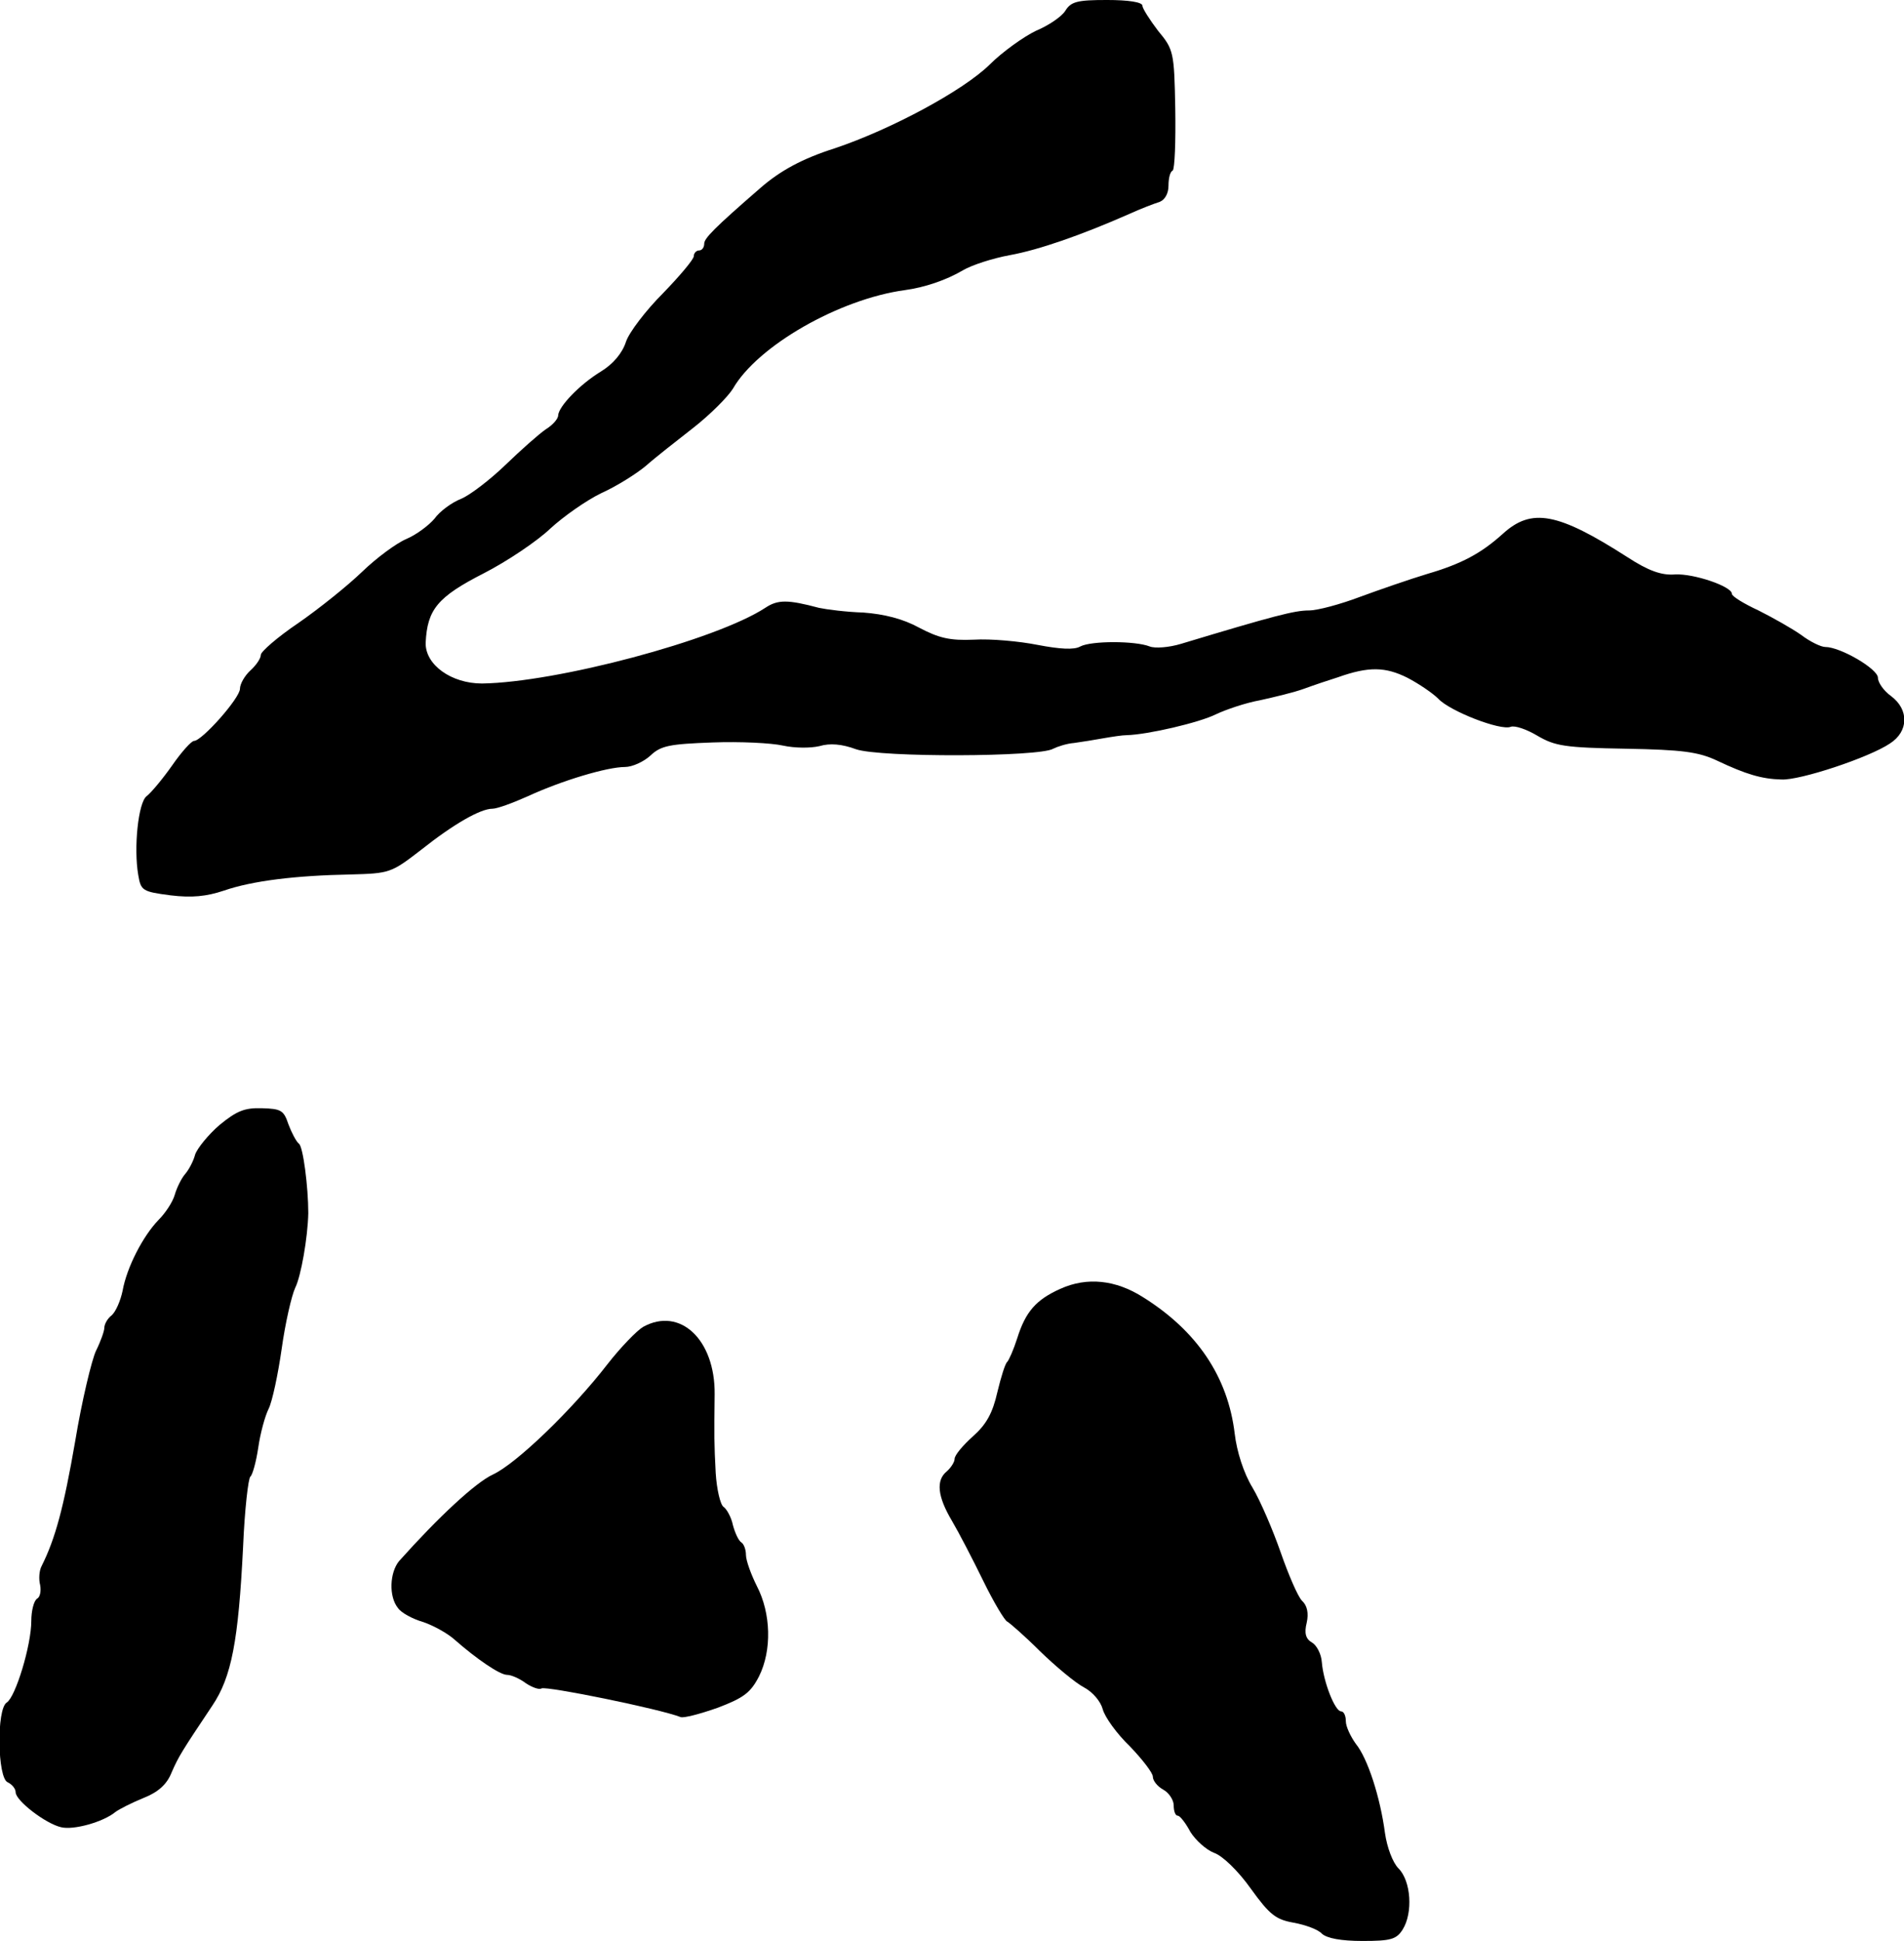 <?xml version="1.0" standalone="no"?>
<!DOCTYPE svg PUBLIC "-//W3C//DTD SVG 20010904//EN"
 "http://www.w3.org/TR/2001/REC-SVG-20010904/DTD/svg10.dtd">
<svg version="1.0" xmlns="http://www.w3.org/2000/svg"
 width="365pt" height="372pt" viewBox="0 0 365 372"
 preserveAspectRatio="xMidYMid meet">
<g transform="translate(0,372) scale(0.1,-0.1)"
fill="#000000" stroke="none">
<path d="M2042 3699 c-7 -11 -32 -28 -56 -38 -23 -11 -64 -40 -89 -65 -51 -50
-189 -124 -296 -160 -63 -20 -105 -43 -143 -76 -90 -78 -108 -97 -108 -107 0
-7 -4 -13 -10 -13 -5 0 -10 -5 -10 -11 0 -6 -27 -38 -59 -71 -33 -33 -65 -75
-71 -93 -7 -22 -25 -43 -48 -57 -41 -25 -81 -67 -82 -84 0 -7 -11 -19 -24 -27
-13 -9 -47 -39 -77 -68 -29 -28 -68 -58 -85 -65 -18 -7 -41 -24 -51 -38 -11
-13 -35 -31 -54 -39 -19 -8 -57 -36 -85 -63 -28 -27 -83 -71 -122 -98 -40 -27
-72 -55 -72 -61 0 -7 -9 -20 -20 -30 -11 -10 -20 -26 -20 -35 0 -18 -73 -100
-88 -100 -5 0 -24 -21 -42 -47 -19 -27 -41 -53 -49 -59 -16 -12 -25 -99 -16
-151 5 -30 8 -32 62 -39 41 -5 69 -2 102 9 55 19 138 29 243 31 75 2 78 3 135
47 63 50 114 79 137 79 9 0 39 11 68 24 65 30 152 56 186 56 14 0 36 10 49 22
20 19 37 22 119 25 52 2 113 -1 135 -6 23 -5 53 -5 70 -1 20 6 43 4 70 -6 46
-16 352 -15 378 1 8 4 26 10 40 11 14 2 40 6 56 9 17 3 37 6 45 6 40 1 139 24
171 40 19 9 57 22 85 27 27 6 65 15 84 22 19 7 49 17 65 22 59 21 91 20 133
-1 23 -12 49 -30 59 -40 22 -24 120 -62 139 -54 8 3 31 -5 51 -17 34 -20 53
-23 170 -25 108 -2 139 -6 175 -23 55 -26 85 -35 123 -36 35 -2 168 42 208 69
36 23 37 65 2 91 -14 10 -25 26 -25 35 0 17 -72 59 -101 59 -8 0 -29 10 -46
23 -17 12 -54 33 -82 47 -28 13 -51 27 -51 32 0 14 -73 39 -109 37 -26 -2 -51
7 -91 33 -134 86 -184 95 -239 45 -42 -38 -80 -58 -145 -77 -33 -10 -91 -30
-129 -44 -37 -14 -81 -26 -98 -26 -27 0 -66 -10 -245 -64 -23 -7 -50 -9 -60
-5 -28 11 -112 11 -133 0 -12 -7 -40 -5 -82 3 -35 7 -90 12 -122 10 -46 -2
-67 3 -105 23 -31 17 -67 26 -107 29 -33 1 -71 6 -85 9 -60 16 -79 16 -103 0
-95 -62 -400 -143 -543 -145 -59 0 -109 36 -108 78 3 64 23 88 111 133 45 23
103 62 128 86 25 23 69 54 98 68 29 13 67 37 85 52 18 16 59 48 91 73 32 25
66 59 76 75 47 82 204 172 330 189 37 5 79 19 111 38 17 10 57 23 90 29 55 10
136 38 229 79 22 10 48 20 58 23 10 4 17 16 17 31 0 14 3 27 8 29 4 3 6 56 5
118 -2 109 -3 114 -33 150 -16 21 -30 43 -30 48 0 7 -27 11 -68 11 -57 0 -69
-3 -80 -21z"/>
<path d="M421 1564 c-22 -19 -43 -45 -47 -57 -3 -12 -12 -29 -19 -37 -7 -8
-16 -26 -20 -40 -4 -14 -18 -35 -31 -48 -30 -31 -61 -91 -69 -136 -4 -19 -13
-40 -21 -47 -8 -6 -14 -17 -14 -24 0 -6 -7 -26 -16 -44 -8 -17 -27 -95 -40
-174 -22 -127 -38 -186 -64 -238 -5 -9 -6 -26 -3 -37 2 -11 0 -23 -6 -26 -6
-4 -11 -23 -11 -43 0 -46 -30 -145 -47 -156 -20 -12 -18 -146 2 -153 8 -4 15
-12 15 -19 0 -16 57 -60 87 -67 24 -6 81 10 104 29 8 6 32 18 54 27 28 11 45
26 54 49 14 32 20 41 78 128 37 55 50 124 59 304 3 72 10 132 14 135 4 3 11
28 15 55 4 28 13 61 20 75 7 14 18 66 25 115 7 50 19 102 26 117 11 22 24 96
25 143 0 50 -10 128 -18 133 -5 4 -14 21 -20 37 -9 27 -14 30 -51 31 -33 1
-48 -5 -81 -32z"/>
<path d="M2033 1250 c-47 -21 -67 -44 -83 -95 -7 -22 -16 -42 -19 -45 -4 -3
-12 -29 -19 -58 -9 -40 -21 -62 -47 -85 -19 -17 -35 -36 -35 -43 0 -6 -7 -17
-15 -24 -21 -17 -18 -48 10 -95 13 -22 40 -74 60 -115 20 -41 41 -76 46 -78 4
-2 33 -27 63 -57 30 -29 67 -60 84 -69 17 -9 32 -27 36 -42 4 -15 27 -47 52
-71 24 -25 44 -51 44 -58 0 -8 9 -19 20 -25 11 -6 20 -20 20 -30 0 -11 3 -20
8 -20 4 0 15 -14 24 -31 10 -16 30 -34 45 -40 16 -5 47 -35 71 -69 36 -50 48
-59 82 -65 22 -4 47 -13 54 -21 10 -9 37 -14 78 -14 54 0 65 3 77 22 20 32 16
93 -8 117 -11 11 -22 40 -26 68 -9 68 -33 143 -56 171 -10 14 -19 33 -19 43 0
11 -4 19 -9 19 -12 0 -34 57 -37 94 -1 16 -10 33 -19 38 -12 7 -15 18 -10 38
4 18 1 33 -9 42 -8 8 -26 50 -41 93 -15 43 -39 99 -54 124 -17 28 -30 69 -34
103 -13 109 -72 197 -176 262 -52 33 -107 39 -158 16z"/>
<path d="M1233 1177 c-12 -7 -43 -39 -68 -71 -68 -88 -175 -191 -220 -212 -33
-15 -105 -82 -180 -166 -18 -22 -20 -68 -2 -90 6 -9 28 -21 49 -27 20 -7 47
-22 60 -34 41 -36 86 -67 100 -67 8 0 24 -7 36 -16 12 -8 26 -13 30 -10 9 5
226 -39 267 -55 6 -2 37 6 71 18 50 19 63 29 79 60 25 50 23 121 -4 173 -11
22 -21 49 -21 60 0 10 -4 21 -9 24 -5 3 -12 18 -16 33 -3 15 -12 31 -18 35 -6
4 -13 33 -15 65 -3 58 -3 69 -2 151 1 104 -66 168 -137 129z"/>
</g>
</svg>
